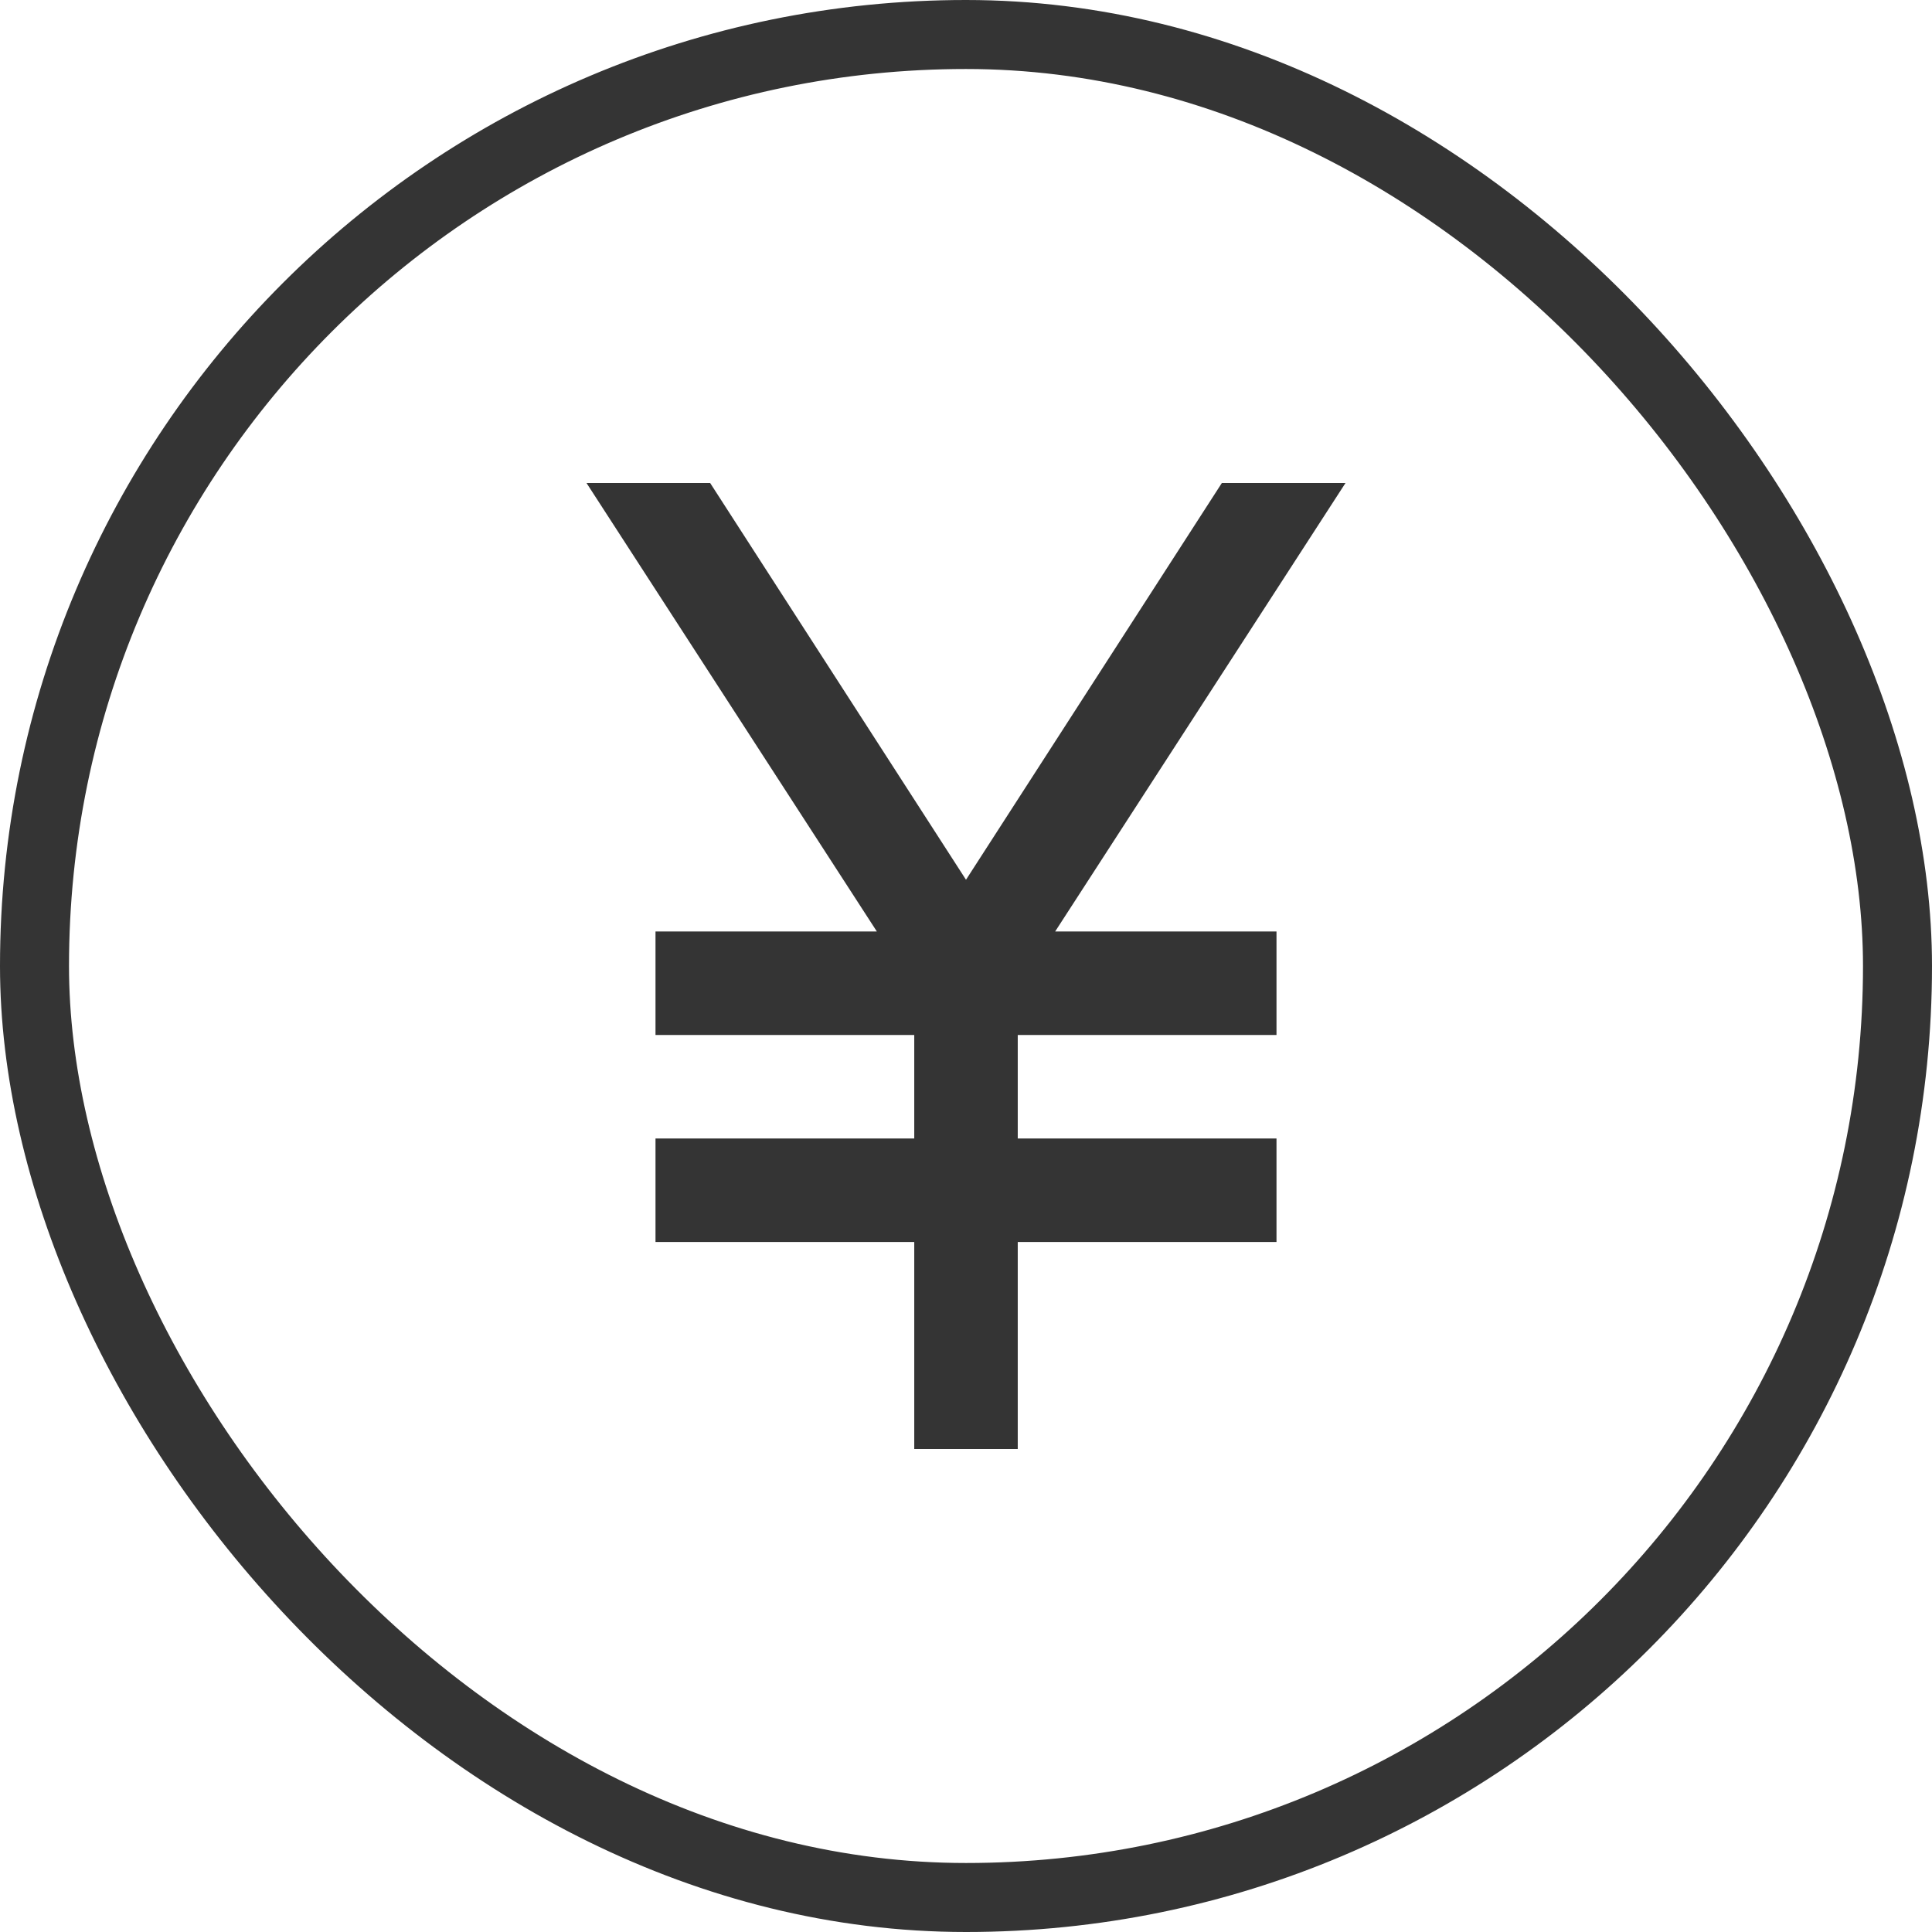 <svg width="28" height="28" viewBox="0 0 28 28" fill="none" xmlns="http://www.w3.org/2000/svg">
<rect x="0.5" y="0.5" width="27" height="27" rx="13.5" stroke="#343434"/>
<mask id="mask0_2019_346" style="mask-type:alpha" maskUnits="userSpaceOnUse" x="4" y="4" width="20" height="20">
<rect x="4" y="4" width="20" height="20" fill="#D9D9D9"/>
</mask>
<g mask="url(#mask0_2019_346)">
<path d="M13.25 21V18H9.5V16.5H13.25V15H9.5V13.5H12.708L8.5 7H10.292L14 12.75L17.708 7H19.5L15.292 13.5H18.5V15H14.75V16.5H18.5V18H14.75V21H13.25Z" fill="#343434"/>
</g>
</svg>
